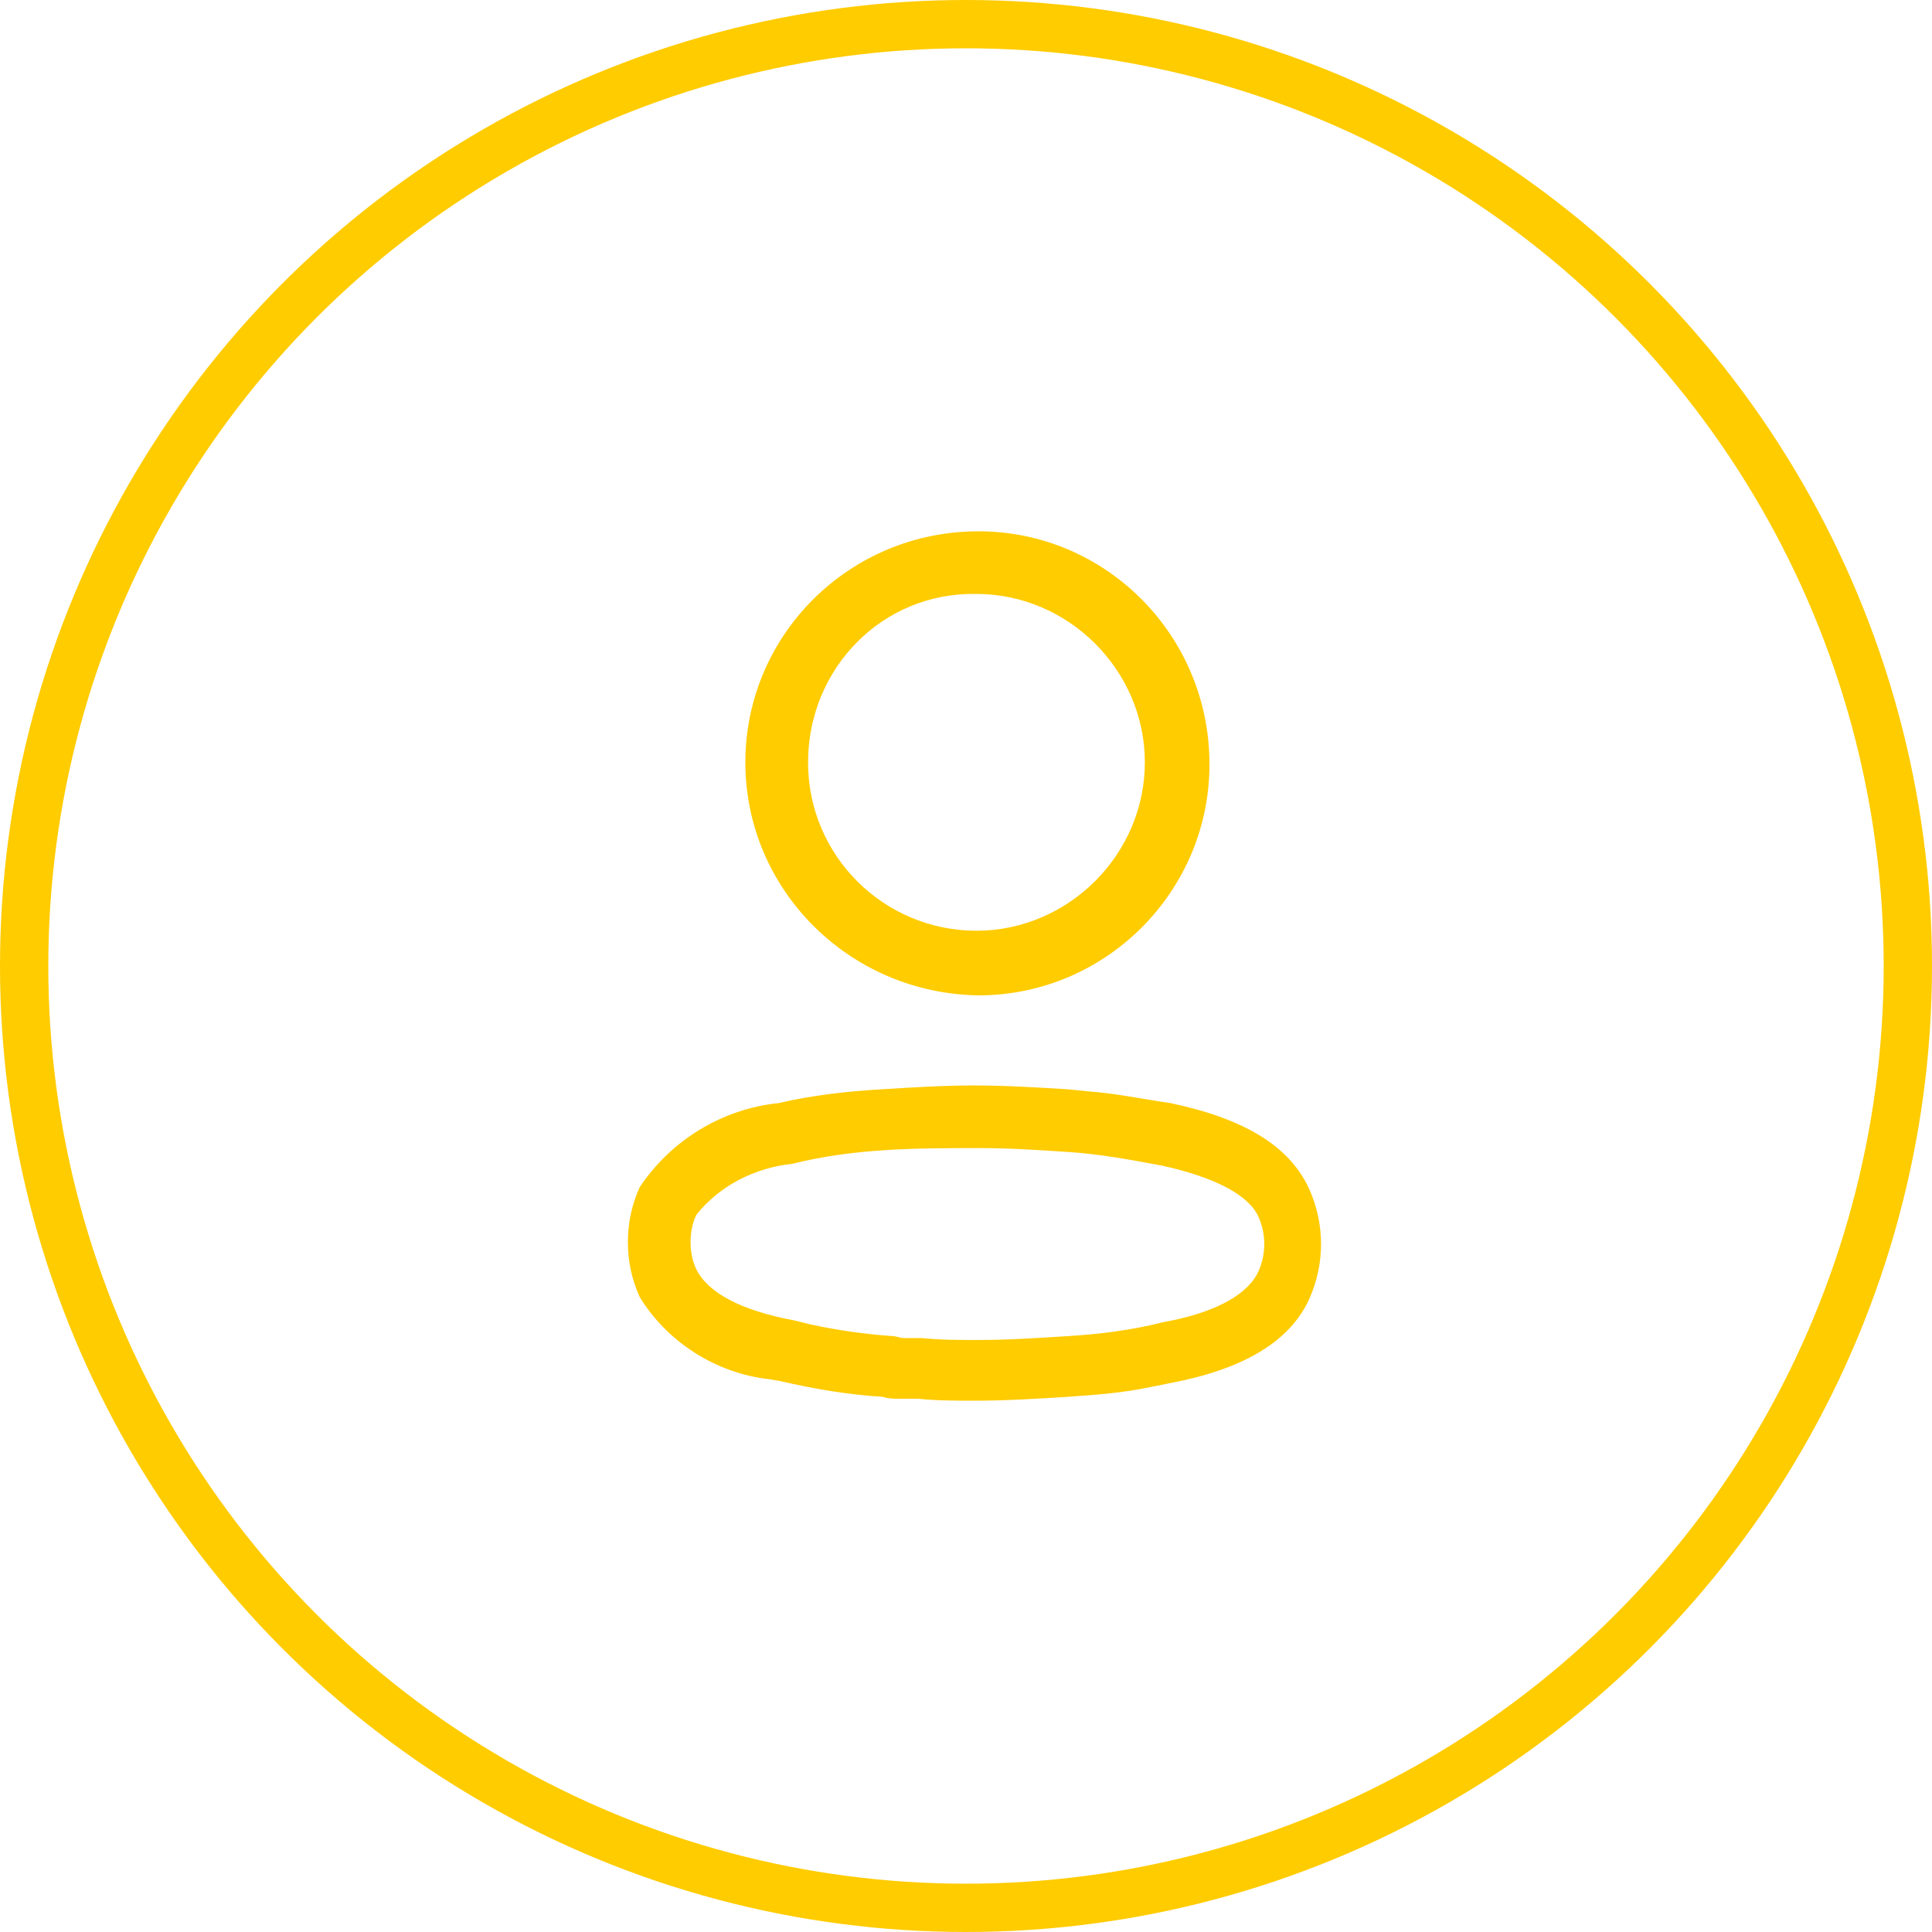 <svg width="40" height="40" viewBox="0 0 40 40" fill="none" xmlns="http://www.w3.org/2000/svg">
<circle cx="20" cy="20" r="19.5" stroke="#FFCC00"/>
<g clip-path="url(#clip0_2220_7423)">
<path d="M19 28.959C18.878 28.959 18.797 28.959 18.757 28.959H18.635C18.514 28.959 18.392 28.959 18.27 28.919C17.581 28.878 16.851 28.757 16.162 28.595L15.919 28.554C14.824 28.432 13.811 27.784 13.243 26.851C13.081 26.486 13 26.122 13 25.716C13 25.311 13.081 24.946 13.243 24.581C13.892 23.608 14.946 22.959 16.122 22.838C16.811 22.676 17.541 22.595 18.23 22.554C18.878 22.514 19.527 22.473 20.176 22.473C20.824 22.473 21.473 22.514 22.122 22.554L22.527 22.595C23.095 22.635 23.662 22.757 24.23 22.838C25.77 23.162 26.703 23.73 27.108 24.622C27.432 25.351 27.432 26.162 27.108 26.892C26.703 27.784 25.73 28.351 24.23 28.635L23.824 28.716C23.257 28.838 22.689 28.878 22.122 28.919C21.473 28.959 20.824 29 20.176 29C19.811 29 19.405 29 19 28.959ZM18.351 23.811C17.703 23.851 17.054 23.933 16.405 24.095C15.635 24.176 14.905 24.541 14.419 25.149C14.338 25.311 14.297 25.514 14.297 25.716C14.297 25.919 14.338 26.122 14.419 26.284C14.662 26.77 15.351 27.135 16.446 27.338L16.77 27.419C17.338 27.541 17.905 27.622 18.473 27.662C18.554 27.662 18.635 27.703 18.716 27.703H19.081C19.486 27.743 19.851 27.743 20.257 27.743C20.865 27.743 21.473 27.703 22.122 27.662C22.77 27.622 23.419 27.541 24.068 27.378L24.27 27.338C25.243 27.135 25.851 26.77 26.054 26.324C26.216 25.959 26.216 25.554 26.054 25.189C25.851 24.743 25.162 24.378 24.068 24.135C23.419 24.014 22.77 23.892 22.122 23.851C21.514 23.811 20.905 23.77 20.297 23.77C19.689 23.77 18.959 23.77 18.351 23.811ZM15.432 15.784C15.432 13.149 17.581 11 20.257 11C22.892 11 25.041 13.149 25.041 15.824C25.041 18.459 22.892 20.608 20.257 20.608C17.581 20.567 15.432 18.419 15.432 15.784ZM16.73 15.784C16.73 17.73 18.311 19.27 20.216 19.27C22.122 19.27 23.703 17.689 23.703 15.784C23.703 13.878 22.122 12.297 20.216 12.297C18.27 12.257 16.73 13.838 16.73 15.784Z" fill="#FFCC00"/>
</g>
<defs>
<clipPath id="clip0_2220_7423">
<rect width="14.432" height="18" fill="white" transform="translate(13 11)"/>
</clipPath>
</defs>
</svg>
